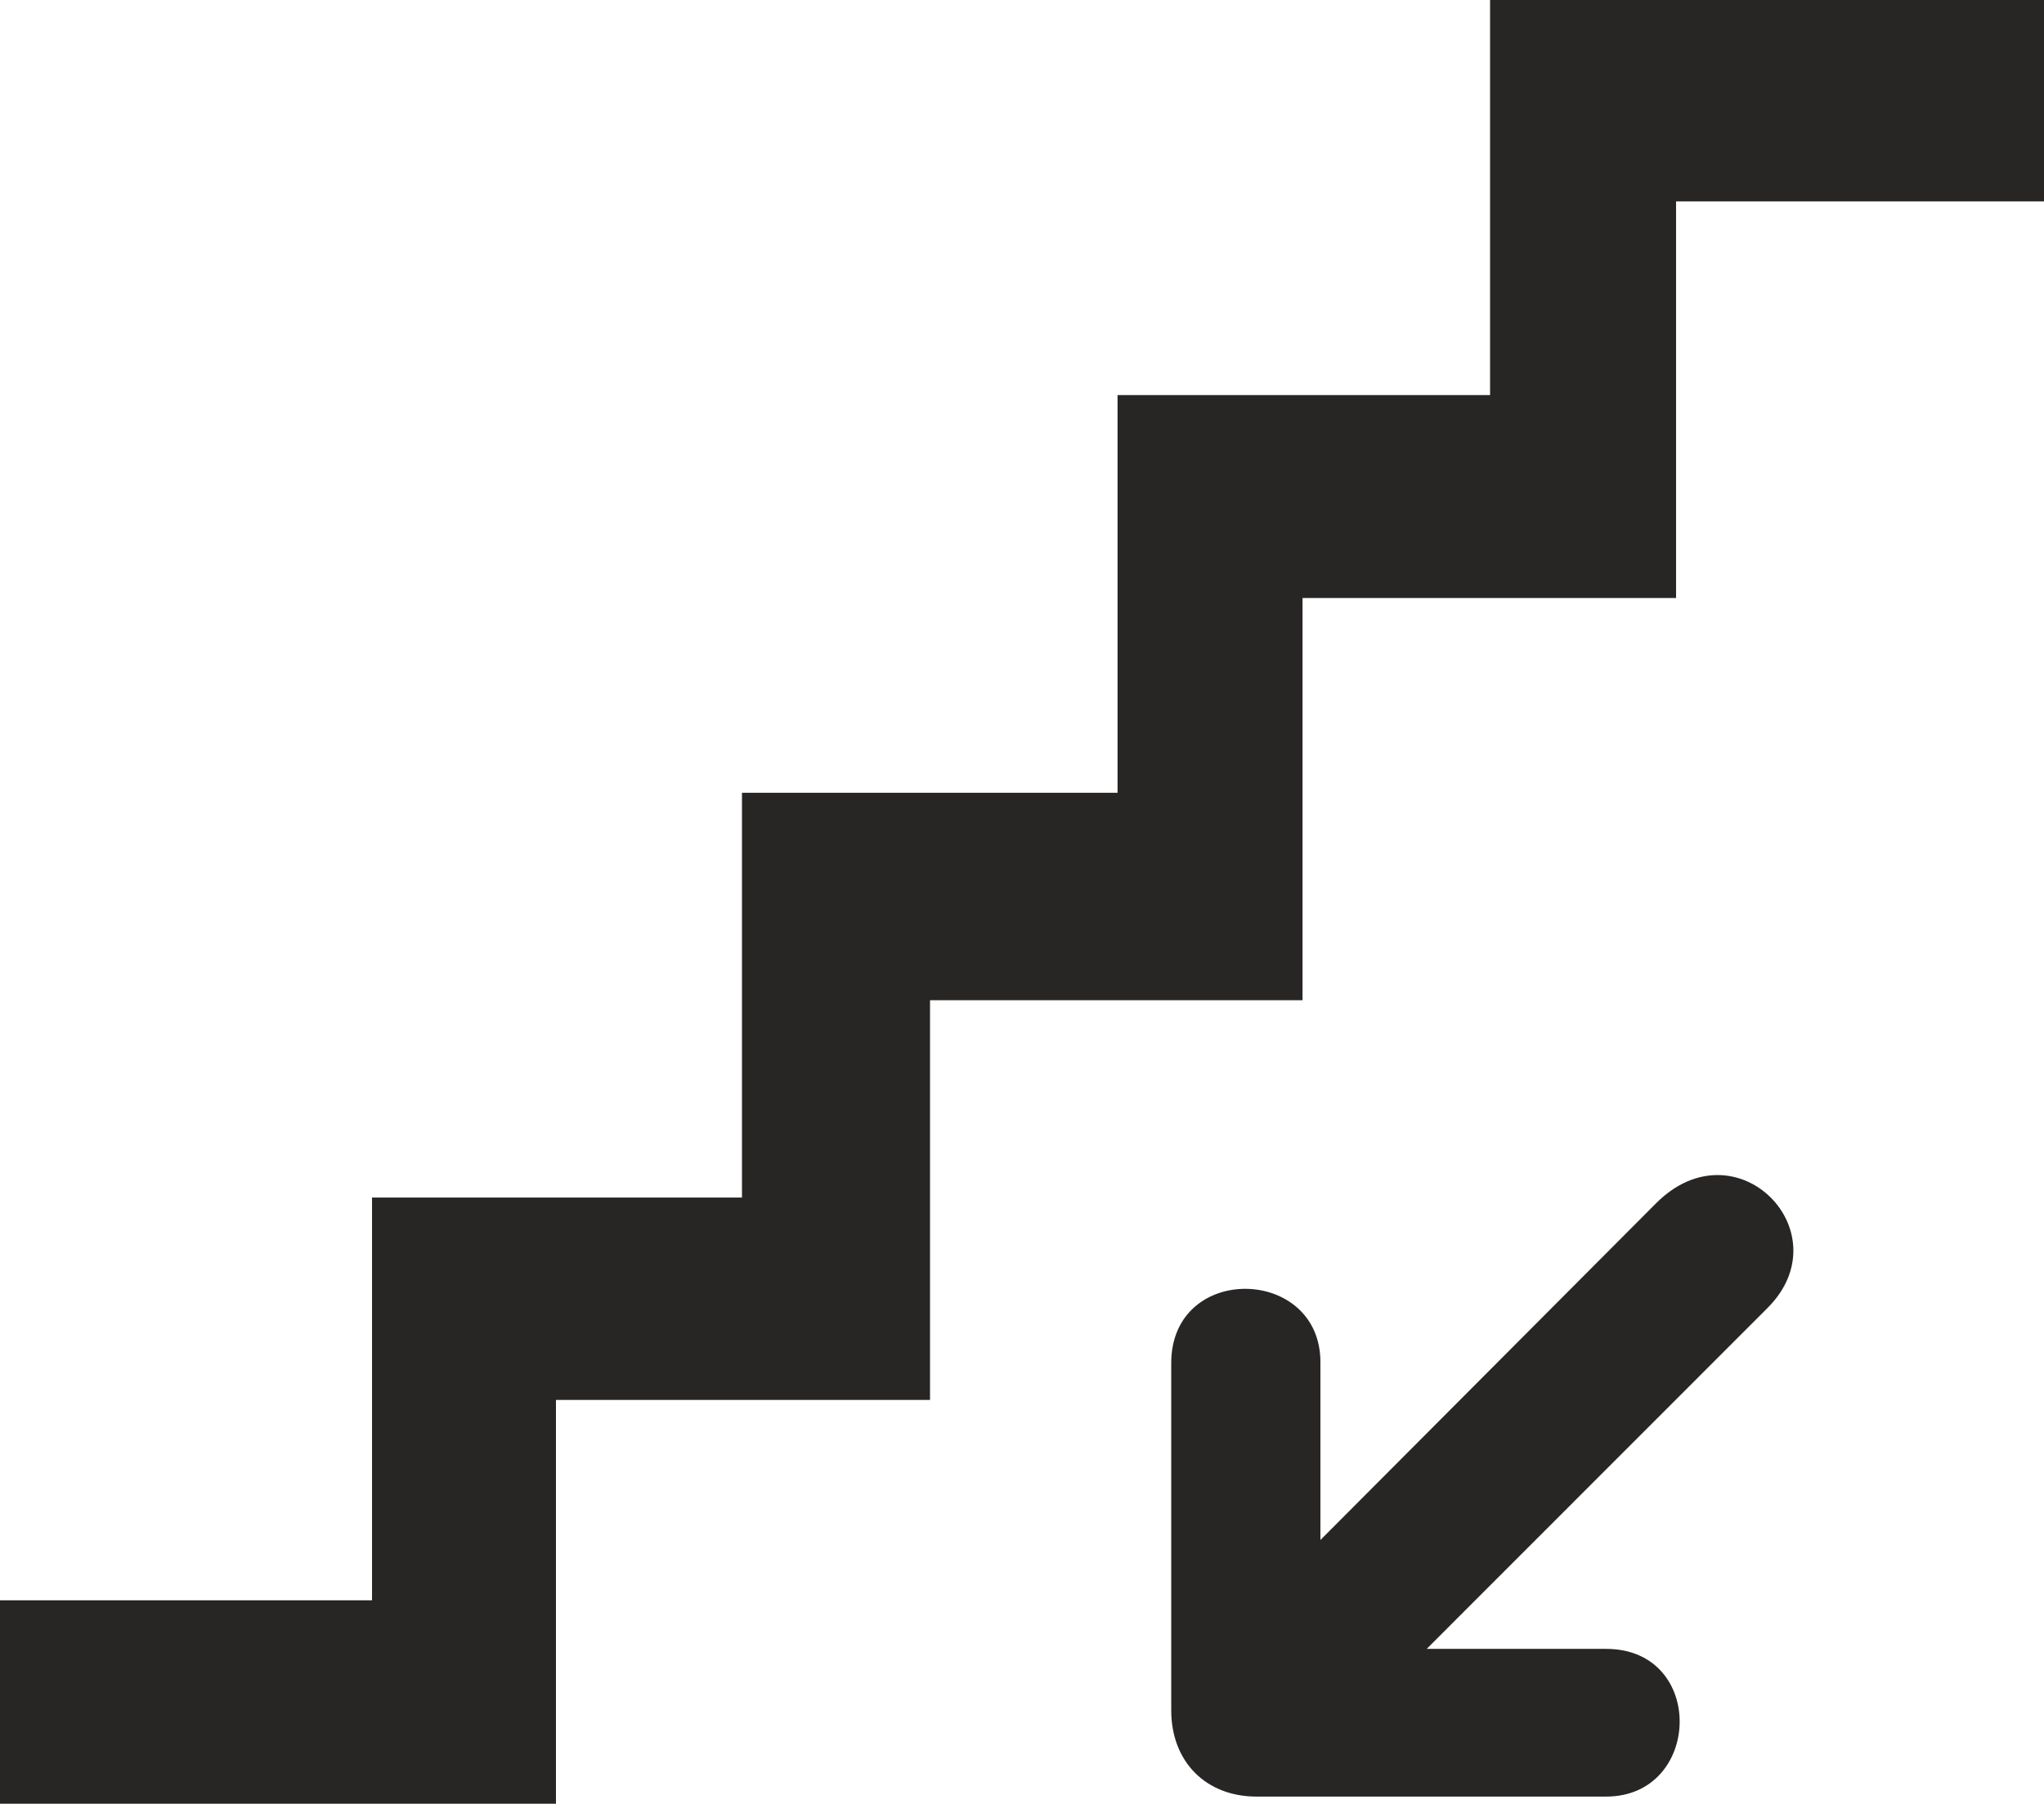 <?xml version="1.0" encoding="utf-8"?>
<!-- Generator: Adobe Illustrator 13.0.0, SVG Export Plug-In . SVG Version: 6.00 Build 14948)  -->
<!DOCTYPE svg PUBLIC "-//W3C//DTD SVG 1.1 Tiny//EN" "http://www.w3.org/Graphics/SVG/1.1/DTD/svg11-tiny.dtd">
<svg version="1.1" baseProfile="tiny" id="Layer_1" xmlns="http://www.w3.org/2000/svg" xmlns:xlink="http://www.w3.org/1999/xlink"
	 x="0px" y="0px" width="110.552px" height="97.582px" viewBox="0 0 110.552 97.582" xml:space="preserve">
<g>
	<polygon fill-rule="evenodd" fill="#282525" points="0,86.576 20.121,86.576 20.121,64.787 40.13,64.787 40.13,42.887 
		60.444,42.887 60.444,21.374 80.592,21.374 80.592,0 110.552,0 110.552,10.895 90.652,10.895 90.652,32.352 70.449,32.352 
		70.449,54.113 50.301,54.113 50.301,75.737 30.07,75.737 30.07,97.582 0,97.582 	"/>
	<path fill-rule="evenodd" fill="#282525" d="M67.962,97.194h18.904c5.196,0,5.417-7.991,0-7.991h-9.701L95.6,70.76
		c4.091-4.093-1.686-10.01-6.025-5.668L71.416,83.313v-9.595c0.028-5.227-8.042-5.421-8.069,0v18.803
		C63.347,95.314,65.226,97.194,67.962,97.194L67.962,97.194z"/>
</g>
</svg>
